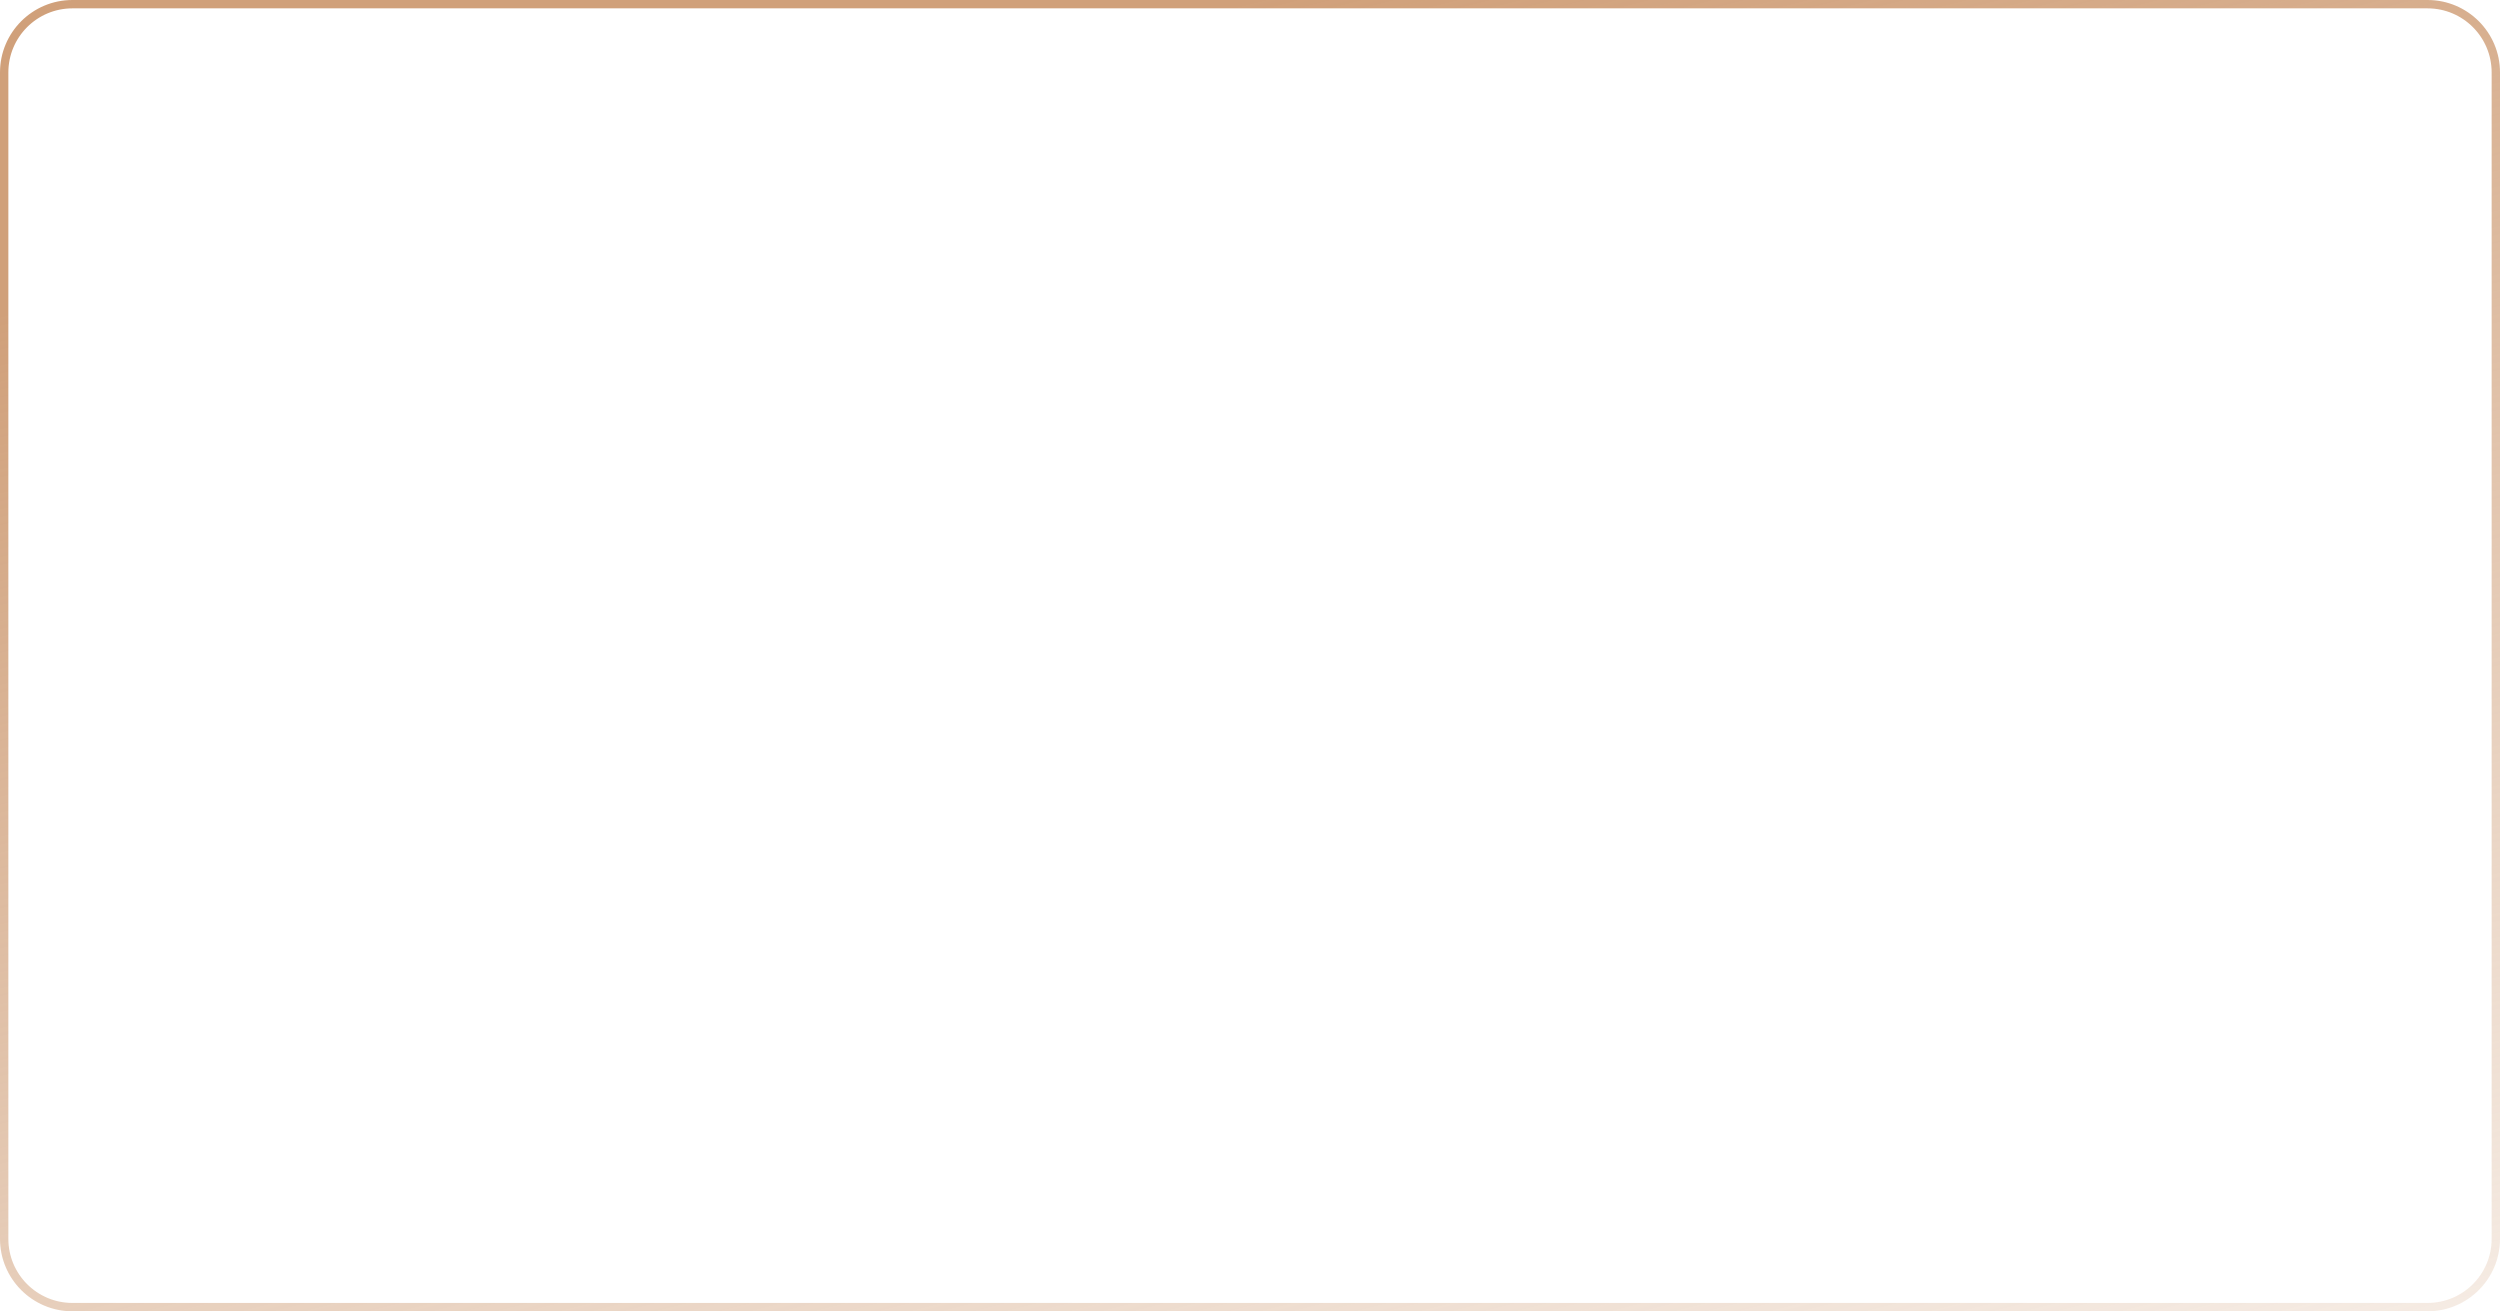 <?xml version="1.0" encoding="UTF-8"?> <svg xmlns="http://www.w3.org/2000/svg" width="469" height="246" viewBox="0 0 469 246" fill="none"> <path d="M0.784 13.59C0.784 6.518 6.518 0.784 13.59 0.784L455.41 0.784C462.482 0.784 468.216 6.518 468.216 13.59L468.216 232.41C468.216 239.482 462.482 245.216 455.41 245.216L13.59 245.216C6.518 245.216 0.784 239.482 0.784 232.41L0.784 13.59Z" stroke="url(#paint0_linear_0_860)" stroke-width="1.568"></path> <defs> <linearGradient id="paint0_linear_0_860" x1="160.586" y1="18.605" x2="250.663" y2="377.947" gradientUnits="userSpaceOnUse"> <stop stop-color="#D0A07A"></stop> <stop offset="1" stop-color="#D0A07A" stop-opacity="0"></stop> </linearGradient> </defs> </svg> 